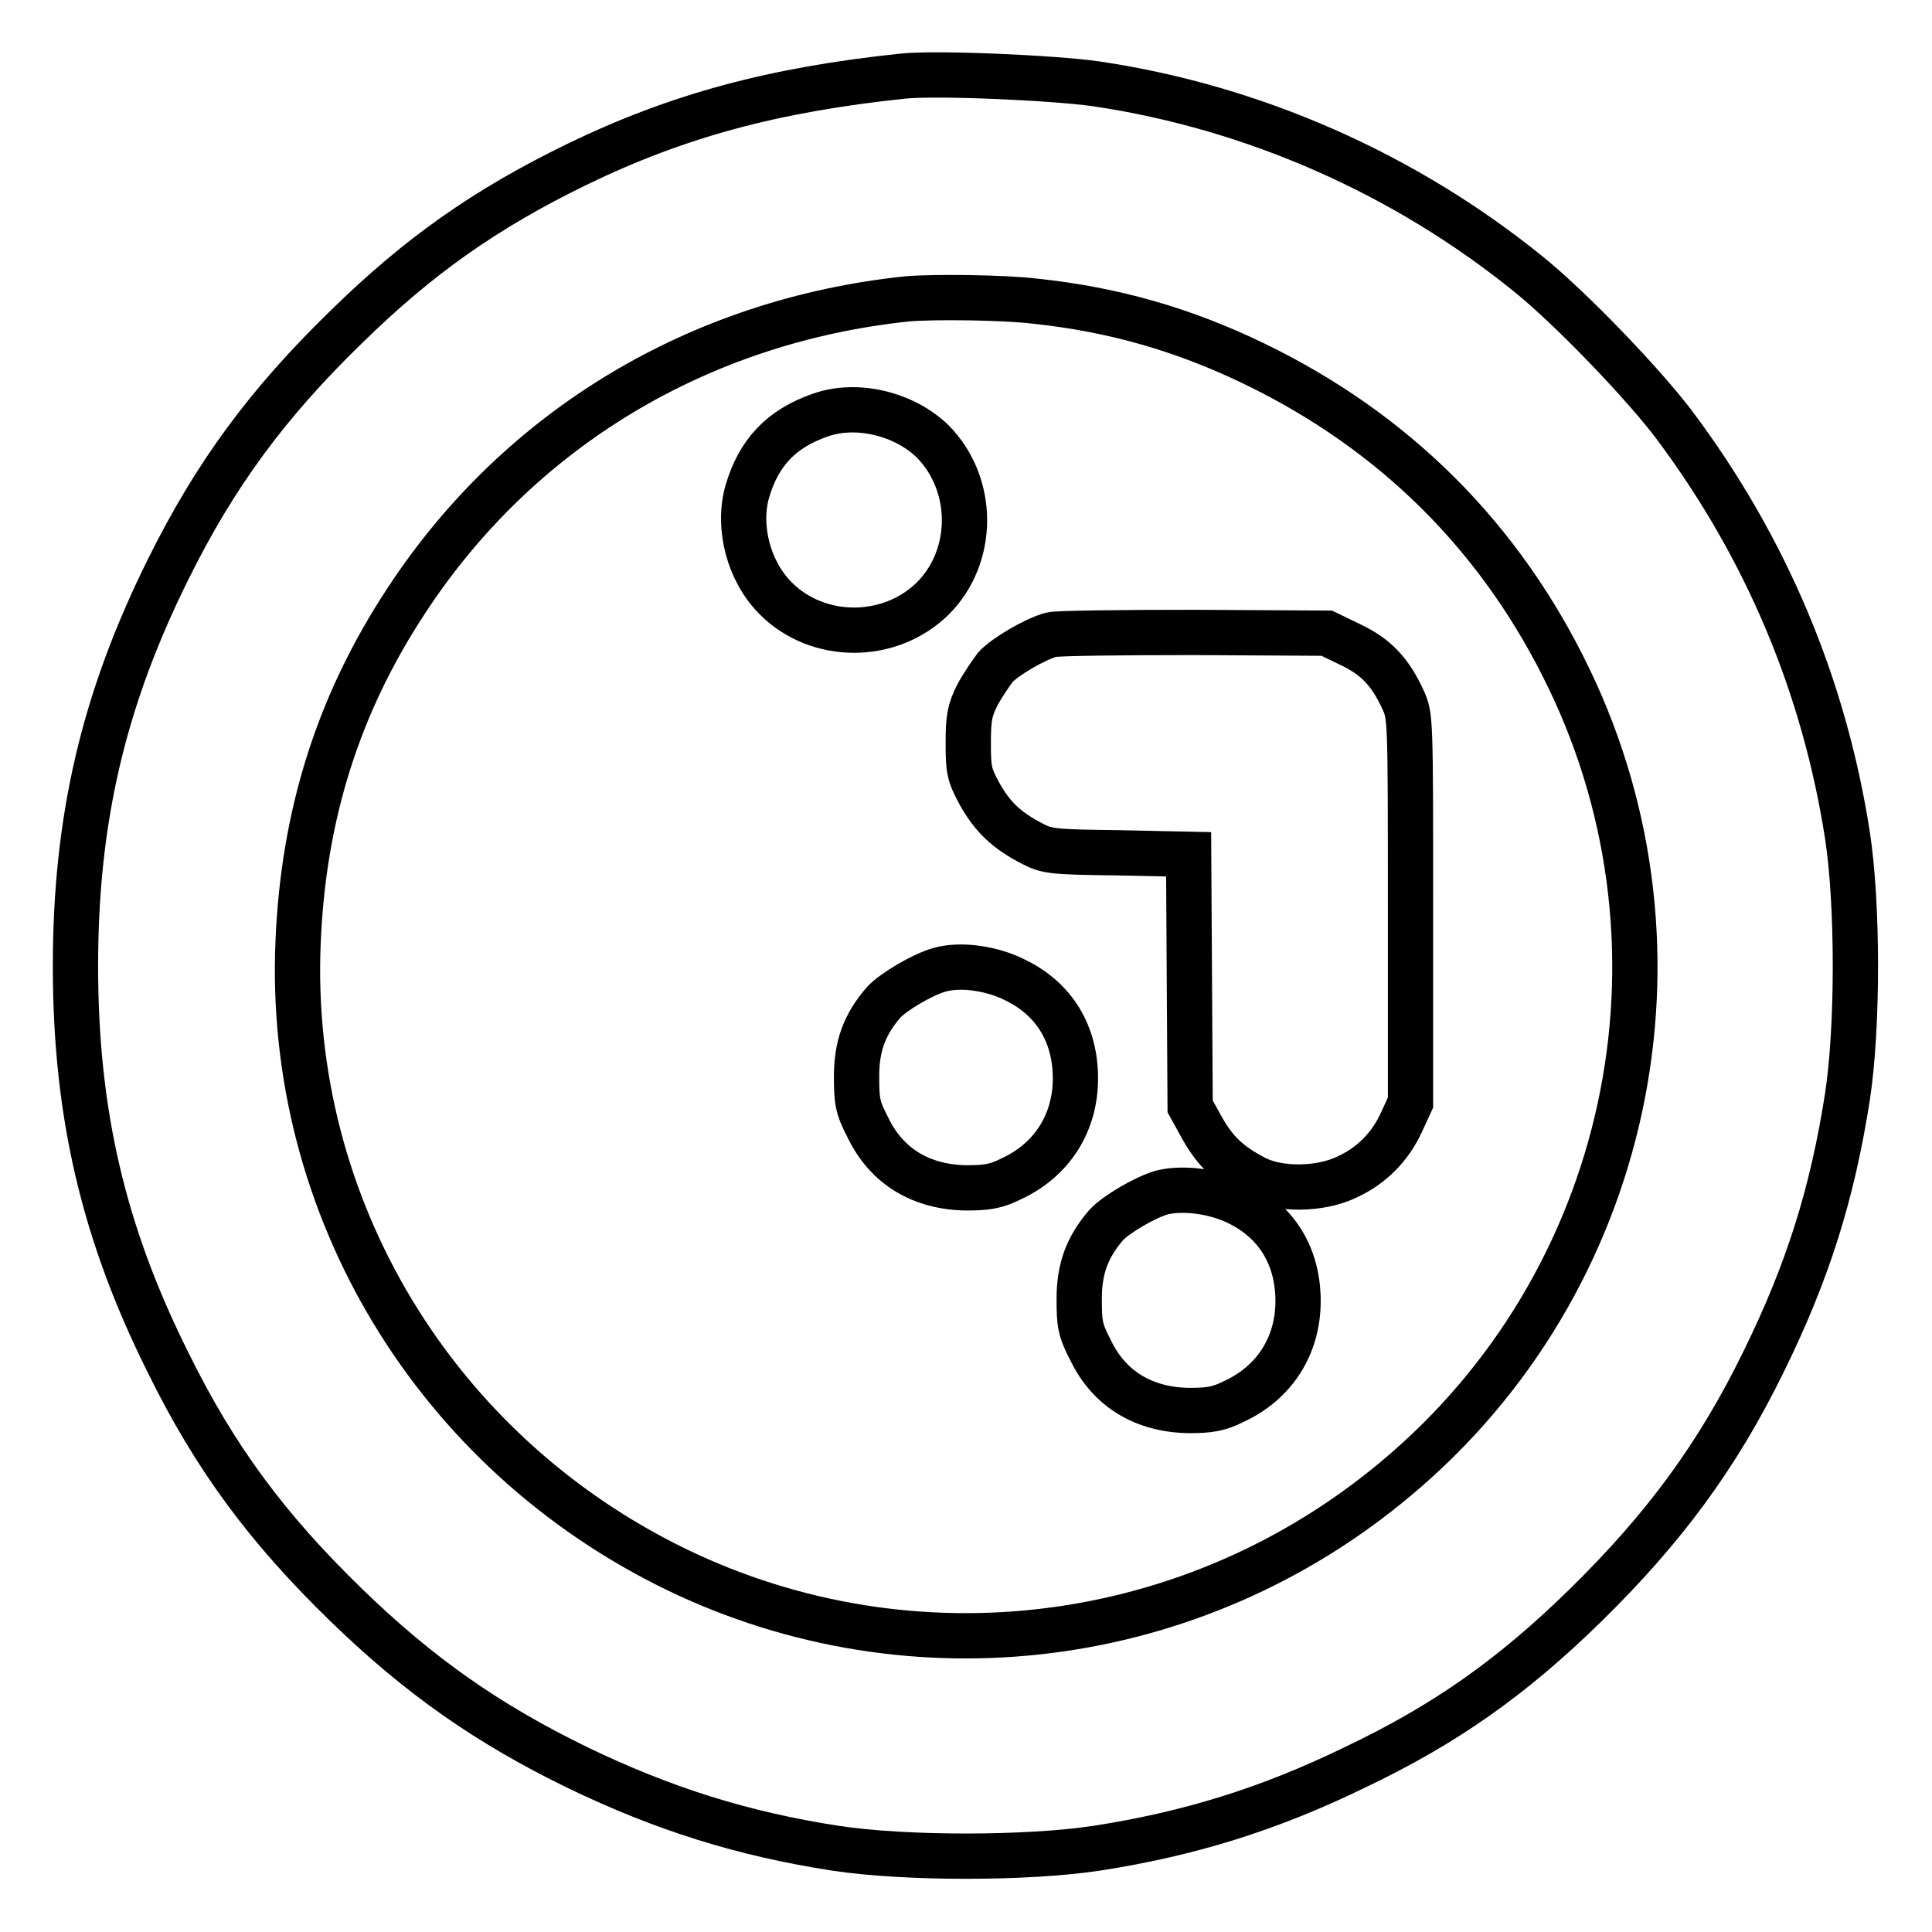 <?xml version="1.0" encoding="utf-8"?>
<!-- Svg Vector Icons : http://www.onlinewebfonts.com/icon -->
<!DOCTYPE svg PUBLIC "-//W3C//DTD SVG 1.1//EN" "http://www.w3.org/Graphics/SVG/1.1/DTD/svg11.dtd">
<svg version="1.1" xmlns="http://www.w3.org/2000/svg" xmlns:xlink="http://www.w3.org/1999/xlink" x="0px" y="0px" viewBox="0 0 256 256" enable-background="new 0 0 256 256" xml:space="preserve">
<g><g><g><path stroke-width="6" fill-opacity="0" stroke="#000000"  d="M119.5,10.1c-17,1.8-29.7,5.2-43.1,11.7c-12.1,5.9-20.9,12.1-30.5,21.5C35.4,53.5,28.5,62.9,22.3,75.4C13.7,92.7,10,108.6,10,128c0,19.5,3.7,35.4,12.3,52.6c6.2,12.6,13.1,21.9,23.6,32.1c9.7,9.4,18.7,15.7,30.6,21.5c11.4,5.5,21.9,8.8,34.2,10.7c9.2,1.4,25.4,1.4,34.6,0c12.3-1.9,22.9-5.2,34.2-10.7c12-5.7,20.9-12,30.6-21.5c10.4-10.2,17.5-19.8,23.6-32.3c5.9-12,9.1-22.3,11.1-35.1c1.4-9.2,1.4-25.4,0-34.6c-3.1-19.9-10.8-38.1-22.8-54.2c-4.1-5.5-13.9-15.7-19.5-20.2c-16.3-13.2-36.3-22.1-57.3-25.2C139.5,10.3,123.9,9.6,119.5,10.1z M137.1,39.9c10.5,1.1,19.8,3.8,29.1,8.3c18.6,9,32.7,23,41.7,41.7c17.5,36.3,8.1,80.1-22.9,106c-26.8,22.5-64,27.2-95.3,12.1C57.7,192.5,38,160,39.5,124.8c0.7-16.8,5.3-31.5,14.4-45.3c14.9-22.7,38.7-37,66.3-39.9C123.8,39.3,132.9,39.4,137.1,39.9z"/><path stroke-width="6" fill-opacity="0" stroke="#000000"  d="M108.7,55c-5.2,1.8-8.2,5-9.7,10.2c-1.3,4.7,0.2,10.5,3.8,14.1c5.6,5.6,15.1,5.6,20.8,0c5.6-5.6,5.6-15.1,0-20.8C119.8,54.8,113.5,53.3,108.7,55z"/><path stroke-width="6" fill-opacity="0" stroke="#000000"  d="M139.3,84.1c-2.2,0.6-6.1,2.9-7.4,4.3c-0.6,0.8-1.7,2.4-2.4,3.7c-1,2-1.2,3-1.2,6.3c0,3.6,0.1,4.2,1.5,6.8c1.7,3,3.5,4.8,7,6.6c1.9,1,2.7,1.1,11.4,1.2l9.3,0.2l0.1,16.7l0.1,16.7l1.6,2.9c1.7,3,3.5,4.8,7,6.6c3.1,1.6,8.5,1.6,12.1-0.1c3.3-1.5,5.8-4,7.3-7.3l1.2-2.6v-25.6c0-25.5,0-25.6-1-27.8c-1.7-3.7-3.6-5.7-7-7.3l-3.1-1.5l-17.5-0.1C148.6,83.8,140,83.9,139.3,84.1z"/><path stroke-width="6" fill-opacity="0" stroke="#000000"  d="M124.5,128.5c-2.2,0.6-6.1,2.9-7.4,4.3c-2.6,3-3.6,5.9-3.6,9.8c0,3.3,0.1,4.1,1.5,6.8c2.5,5.2,7.1,7.9,13,8c2.8,0,4-0.2,6-1.2c5.4-2.5,8.5-7.4,8.5-13.3c0-5.9-2.8-10.5-7.9-13C131.5,128.3,127.3,127.7,124.5,128.5z"/><path stroke-width="6" fill-opacity="0" stroke="#000000"  d="M154,158c-2.2,0.6-6.1,2.9-7.4,4.3c-2.6,3-3.6,5.9-3.6,9.8c0,3.3,0.1,4.1,1.5,6.8c2.5,5.2,7.1,7.9,13,8c2.8,0,4-0.2,6-1.2c5.4-2.5,8.5-7.4,8.5-13.3c0-5.9-2.8-10.5-7.9-13C161.1,157.9,156.9,157.3,154,158z"/></g></g></g>
</svg>